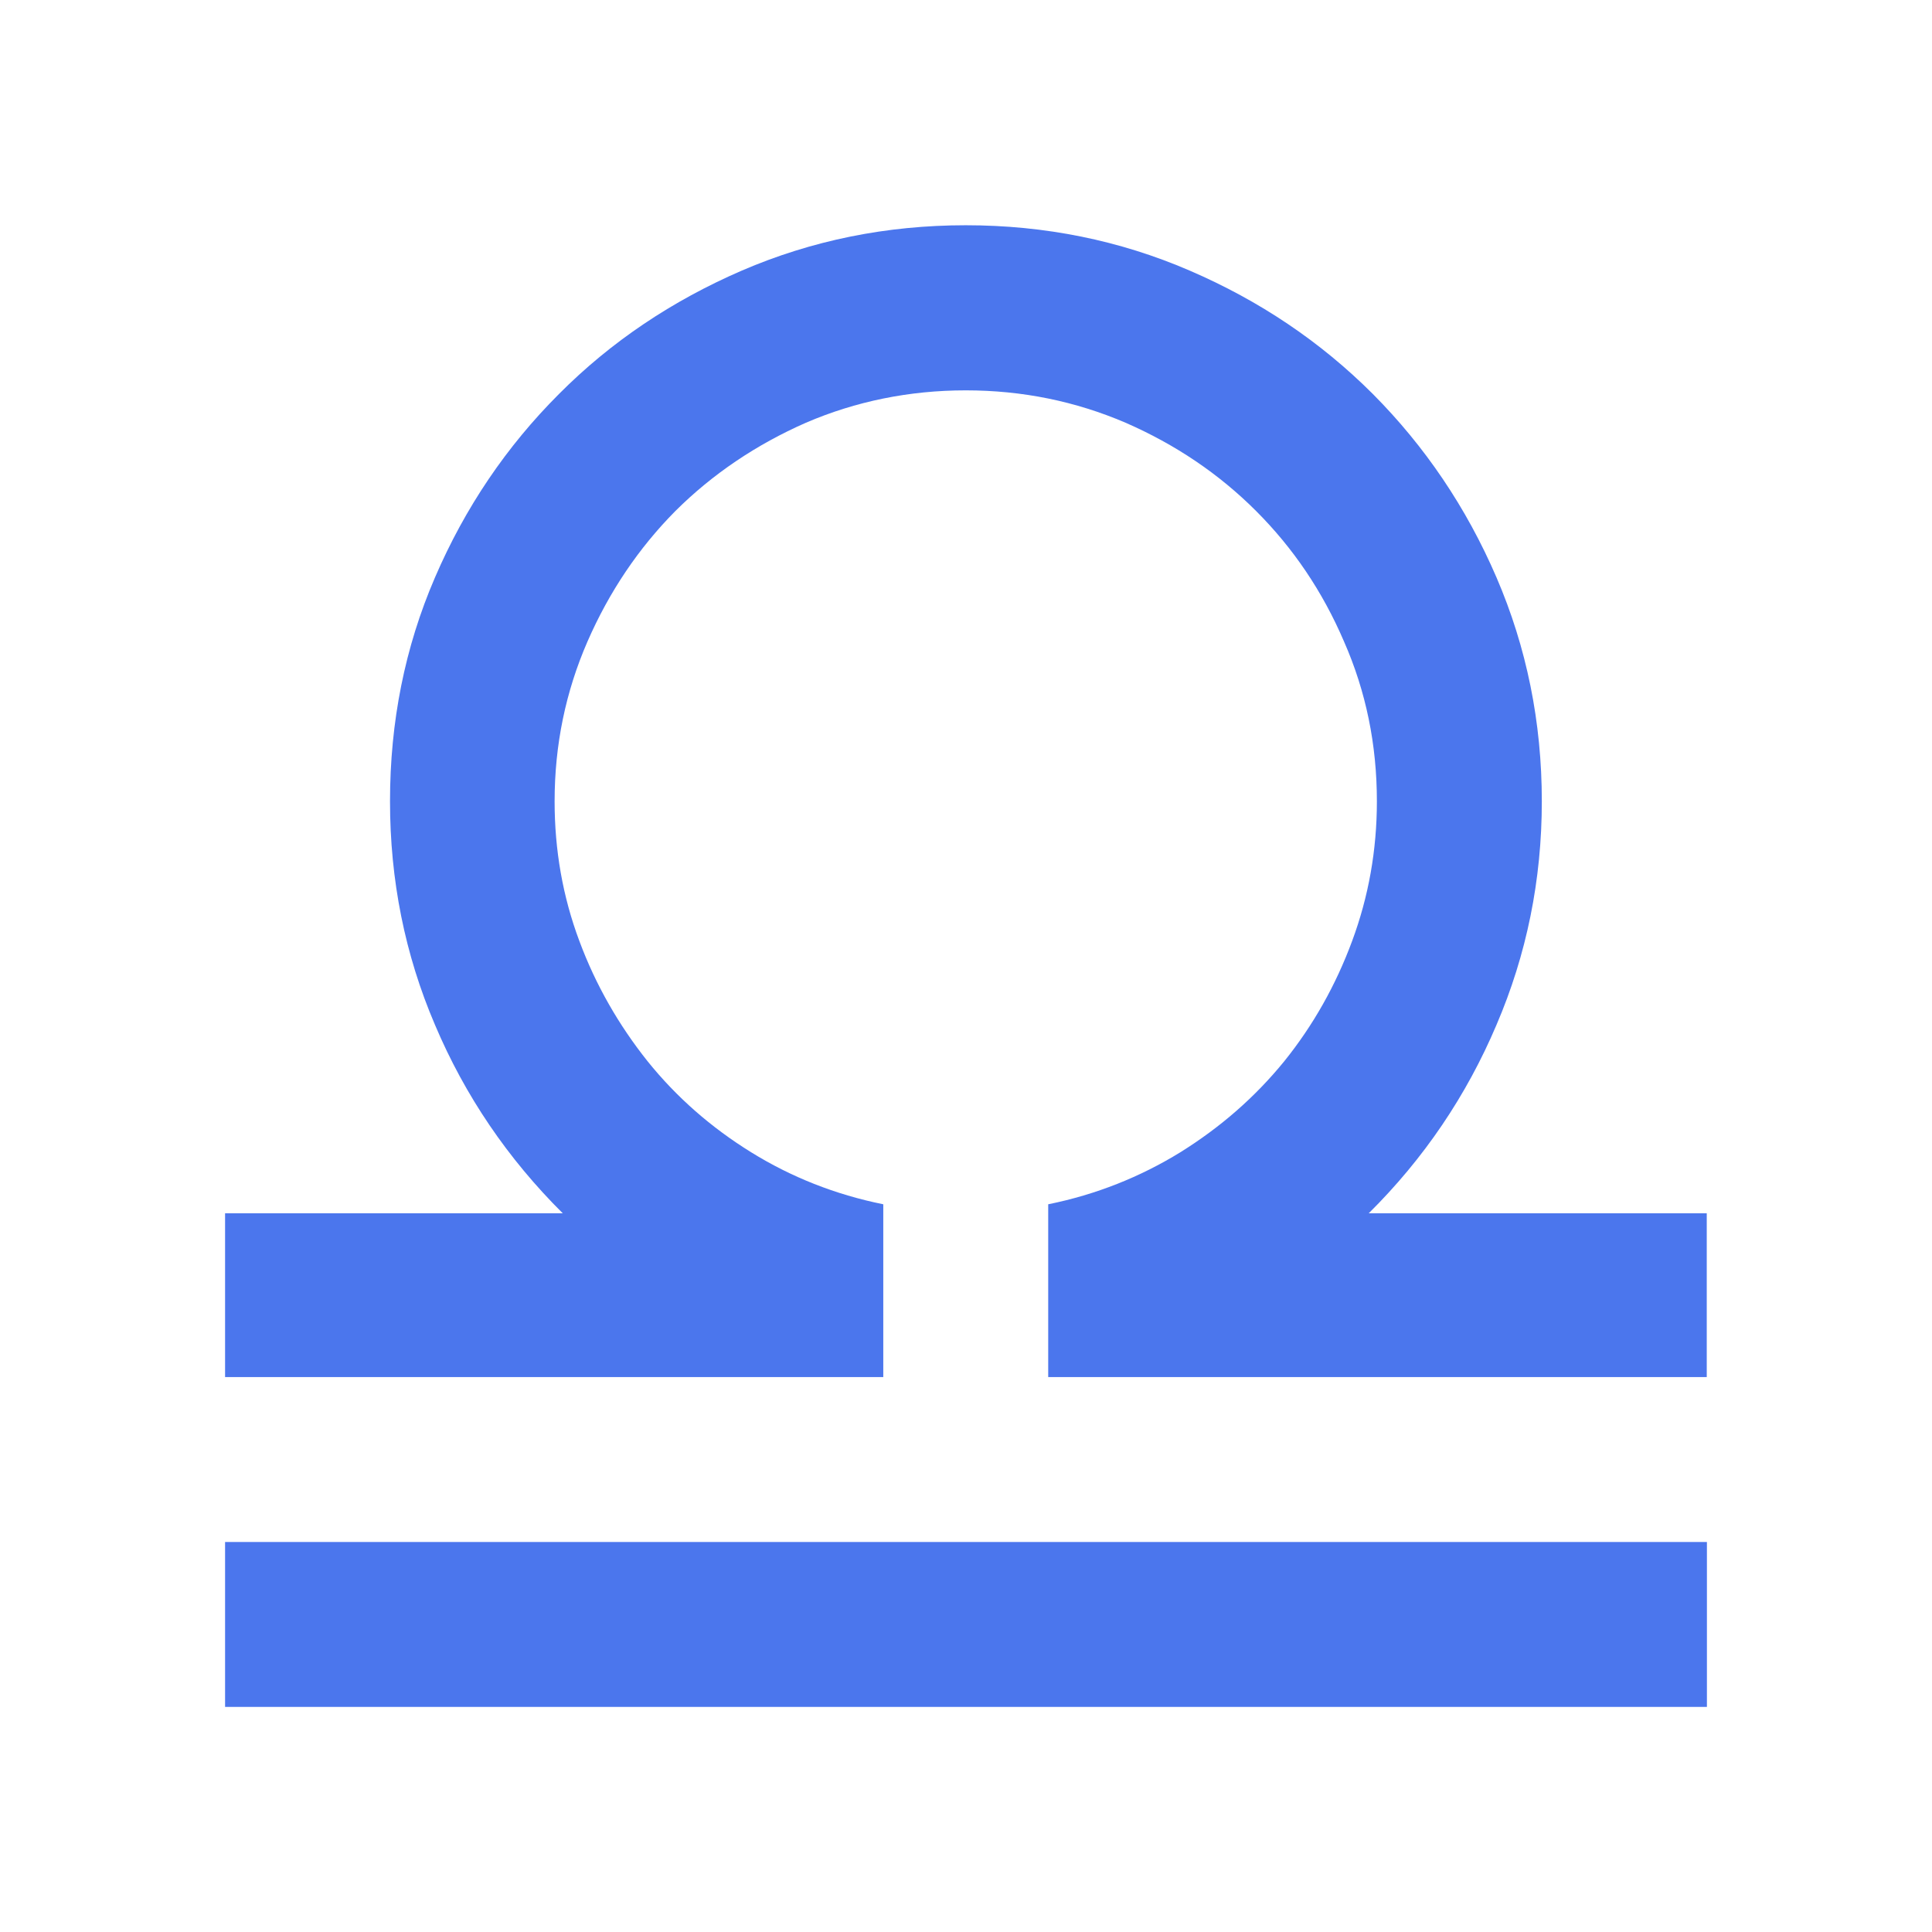 <?xml version="1.0" encoding="utf-8"?>
<!-- Generator: Adobe Illustrator 19.0.0, SVG Export Plug-In . SVG Version: 6.00 Build 0)  -->
<svg version="1.1" id="Layer_1" xmlns="http://www.w3.org/2000/svg" xmlns:xlink="http://www.w3.org/1999/xlink" x="0px" y="0px"
	 viewBox="481 -481.8 1133.9 1133.9" style="enable-background:new 481 -481.8 1133.9 1133.9;" xml:space="preserve">
<style type="text/css">
	.st0{fill:#4B76ED;}
</style>
<path id="XMLID_37_" class="st0" d="M1284.3,230.3h198.4v96.1h-386.5V225c28.2-5.7,54.1-16.1,77.5-30.5c23.6-14.7,43.8-32.3,61-53.4
	c17-21.1,30.3-44.7,39.9-70.7c9.6-25.9,14.5-53.2,14.5-81.9c0-33.3-6.4-64.5-19.3-93.8c-12.6-29.4-29.8-54.8-51.6-76.6
	c-21.8-21.8-47.3-39-76.6-51.8c-29.4-12.6-60.6-19-93.8-19c-33,0-64.5,6.4-93.8,19c-29.1,12.8-54.8,30.1-76.6,51.8
	c-21.6,21.8-38.8,47.3-51.6,76.6c-12.8,29.4-19.3,60.6-19.3,93.8c0,28.7,4.8,56,14.5,81.9c9.6,25.9,23.2,49.5,40.1,70.7
	c17,21.1,37.2,38.8,60.8,53.4c23.4,14.5,49.3,24.8,77.5,30.5v101.4H613.1v-96.1h198.2c-32.3-32.1-57.4-69-75-110.6
	c-17.7-41.3-26.4-85.1-26.4-131.2c0-46.6,8.7-90.4,26.4-131.4c17.7-41.1,42-76.9,72.7-107.6c30.5-30.7,66.5-54.8,107.4-72.5
	c41.1-17.7,84.9-26.6,131.4-26.6c46.6,0,90.4,8.9,131.4,26.6c41.1,17.7,76.9,41.8,107.6,72.5c30.5,30.7,54.8,66.5,72.5,107.6
	s26.6,84.9,26.6,131.4c0,46.1-8.9,89.9-26.6,131.2C1341.7,161.2,1316.7,198.2,1284.3,230.3L1284.3,230.3z M1482.8,520H613.1v-96.8
	h869.7V520L1482.8,520z"/>
</svg>
